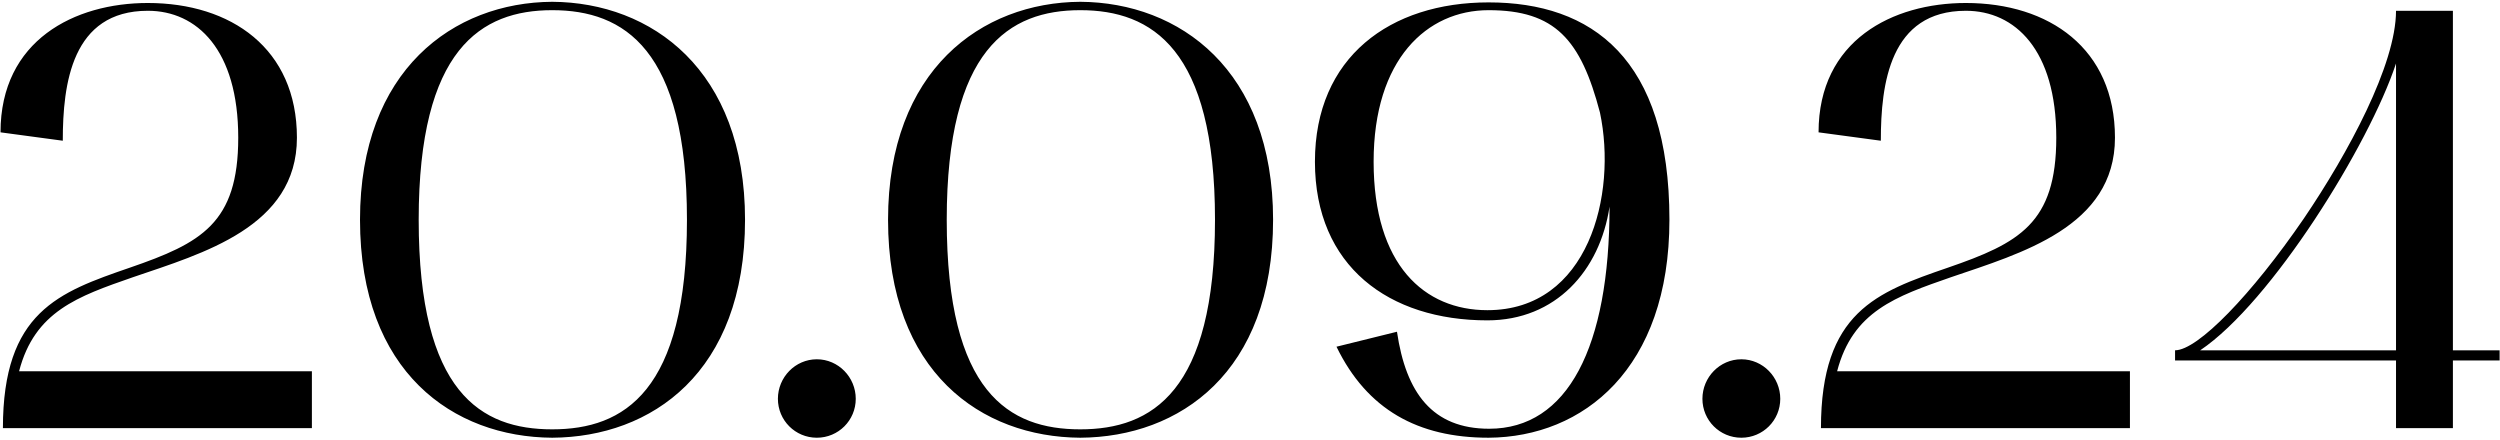 <?xml version="1.0" encoding="UTF-8"?> <svg xmlns="http://www.w3.org/2000/svg" width="835" height="147" viewBox="0 0 835 147" fill="none"><path d="M0.172 44.2C0.172 13.4 24.972 1 49.372 1C77.172 1 99.172 16.2 99.172 46C99.172 75.8 67.772 84.6 44.372 92.6C25.972 99 11.572 104 6.372 124H104.172V143H0.972C0.972 104.2 19.572 97.6 43.372 89.4C67.172 81.2 79.572 74.6 79.572 46C79.572 16.6 65.772 3.6 49.372 3.6C23.972 3.6 20.972 28 20.972 47L0.172 44.2ZM120.242 73.4C120.242 23.4 151.442 0.8 184.442 0.6C217.642 0.8 248.842 23.4 248.842 73.4C248.842 124.4 217.642 146 184.442 146.2C151.442 146 120.242 124.4 120.242 73.4ZM184.442 3.4C160.642 3.4 139.842 16.4 139.842 73.4C139.842 131.2 160.642 143.4 184.442 143.4C208.442 143.4 229.442 130.8 229.442 73.4C229.442 16.4 208.442 3.4 184.442 3.4ZM259.82 133.2C259.82 126 265.62 120 272.82 120C280.02 120 285.82 126 285.82 133.2C285.82 140.4 280.02 146.2 272.82 146.2C265.62 146.2 259.82 140.4 259.82 133.2ZM296.609 73.4C296.609 23.4 327.809 0.8 360.809 0.6C394.009 0.8 425.209 23.4 425.209 73.4C425.209 124.4 394.009 146 360.809 146.2C327.809 146 296.609 124.4 296.609 73.4ZM360.809 3.4C337.009 3.4 316.209 16.4 316.209 73.4C316.209 131.2 337.009 143.4 360.809 143.4C384.809 143.4 405.809 130.8 405.809 73.4C405.809 16.4 384.809 3.4 360.809 3.4ZM439.188 54C439.188 19 464.388 0.8 497.188 0.8C531.588 0.8 557.588 19.4 557.588 73.4C557.588 123.2 528.788 146 497.188 146.2C473.588 146.2 456.588 136.8 446.388 115.8L466.588 110.8C469.588 131.2 478.388 143.2 497.388 143.2C523.588 143.2 537.588 116 537.588 69C534.388 90.4 519.588 107 496.788 107C463.988 107 439.188 89 439.188 54ZM458.788 54C458.788 88.6 475.788 103.6 496.788 103.6C530.588 103.6 540.188 65 534.388 37.6C527.988 13.2 519.388 3.4 497.188 3.4C476.588 3.4 458.788 19.8 458.788 54ZM568.609 133.2C568.609 126 574.409 120 581.609 120C588.809 120 594.609 126 594.609 133.2C594.609 140.4 588.809 146.2 581.609 146.2C574.409 146.2 568.609 140.4 568.609 133.2ZM607.398 44.2C607.398 13.4 632.198 1 656.598 1C684.398 1 706.398 16.2 706.398 46C706.398 75.8 674.998 84.6 651.598 92.6C633.198 99 618.798 104 613.598 124H711.398V143H608.198C608.198 104.2 626.798 97.6 650.598 89.4C674.398 81.2 686.798 74.6 686.798 46C686.798 16.6 672.998 3.6 656.598 3.6C631.198 3.6 628.198 28 628.198 47L607.398 44.2ZM800.269 120.4H726.469V117C734.069 117 752.069 98.4 769.469 73C784.269 51.2 800.269 21.6 800.269 3.6H819.269V117H834.869V120.4H819.269V143H800.269V120.4ZM734.869 117H800.269V21.2C791.269 48.4 758.669 101 734.869 117Z" fill="black"></path></svg> 